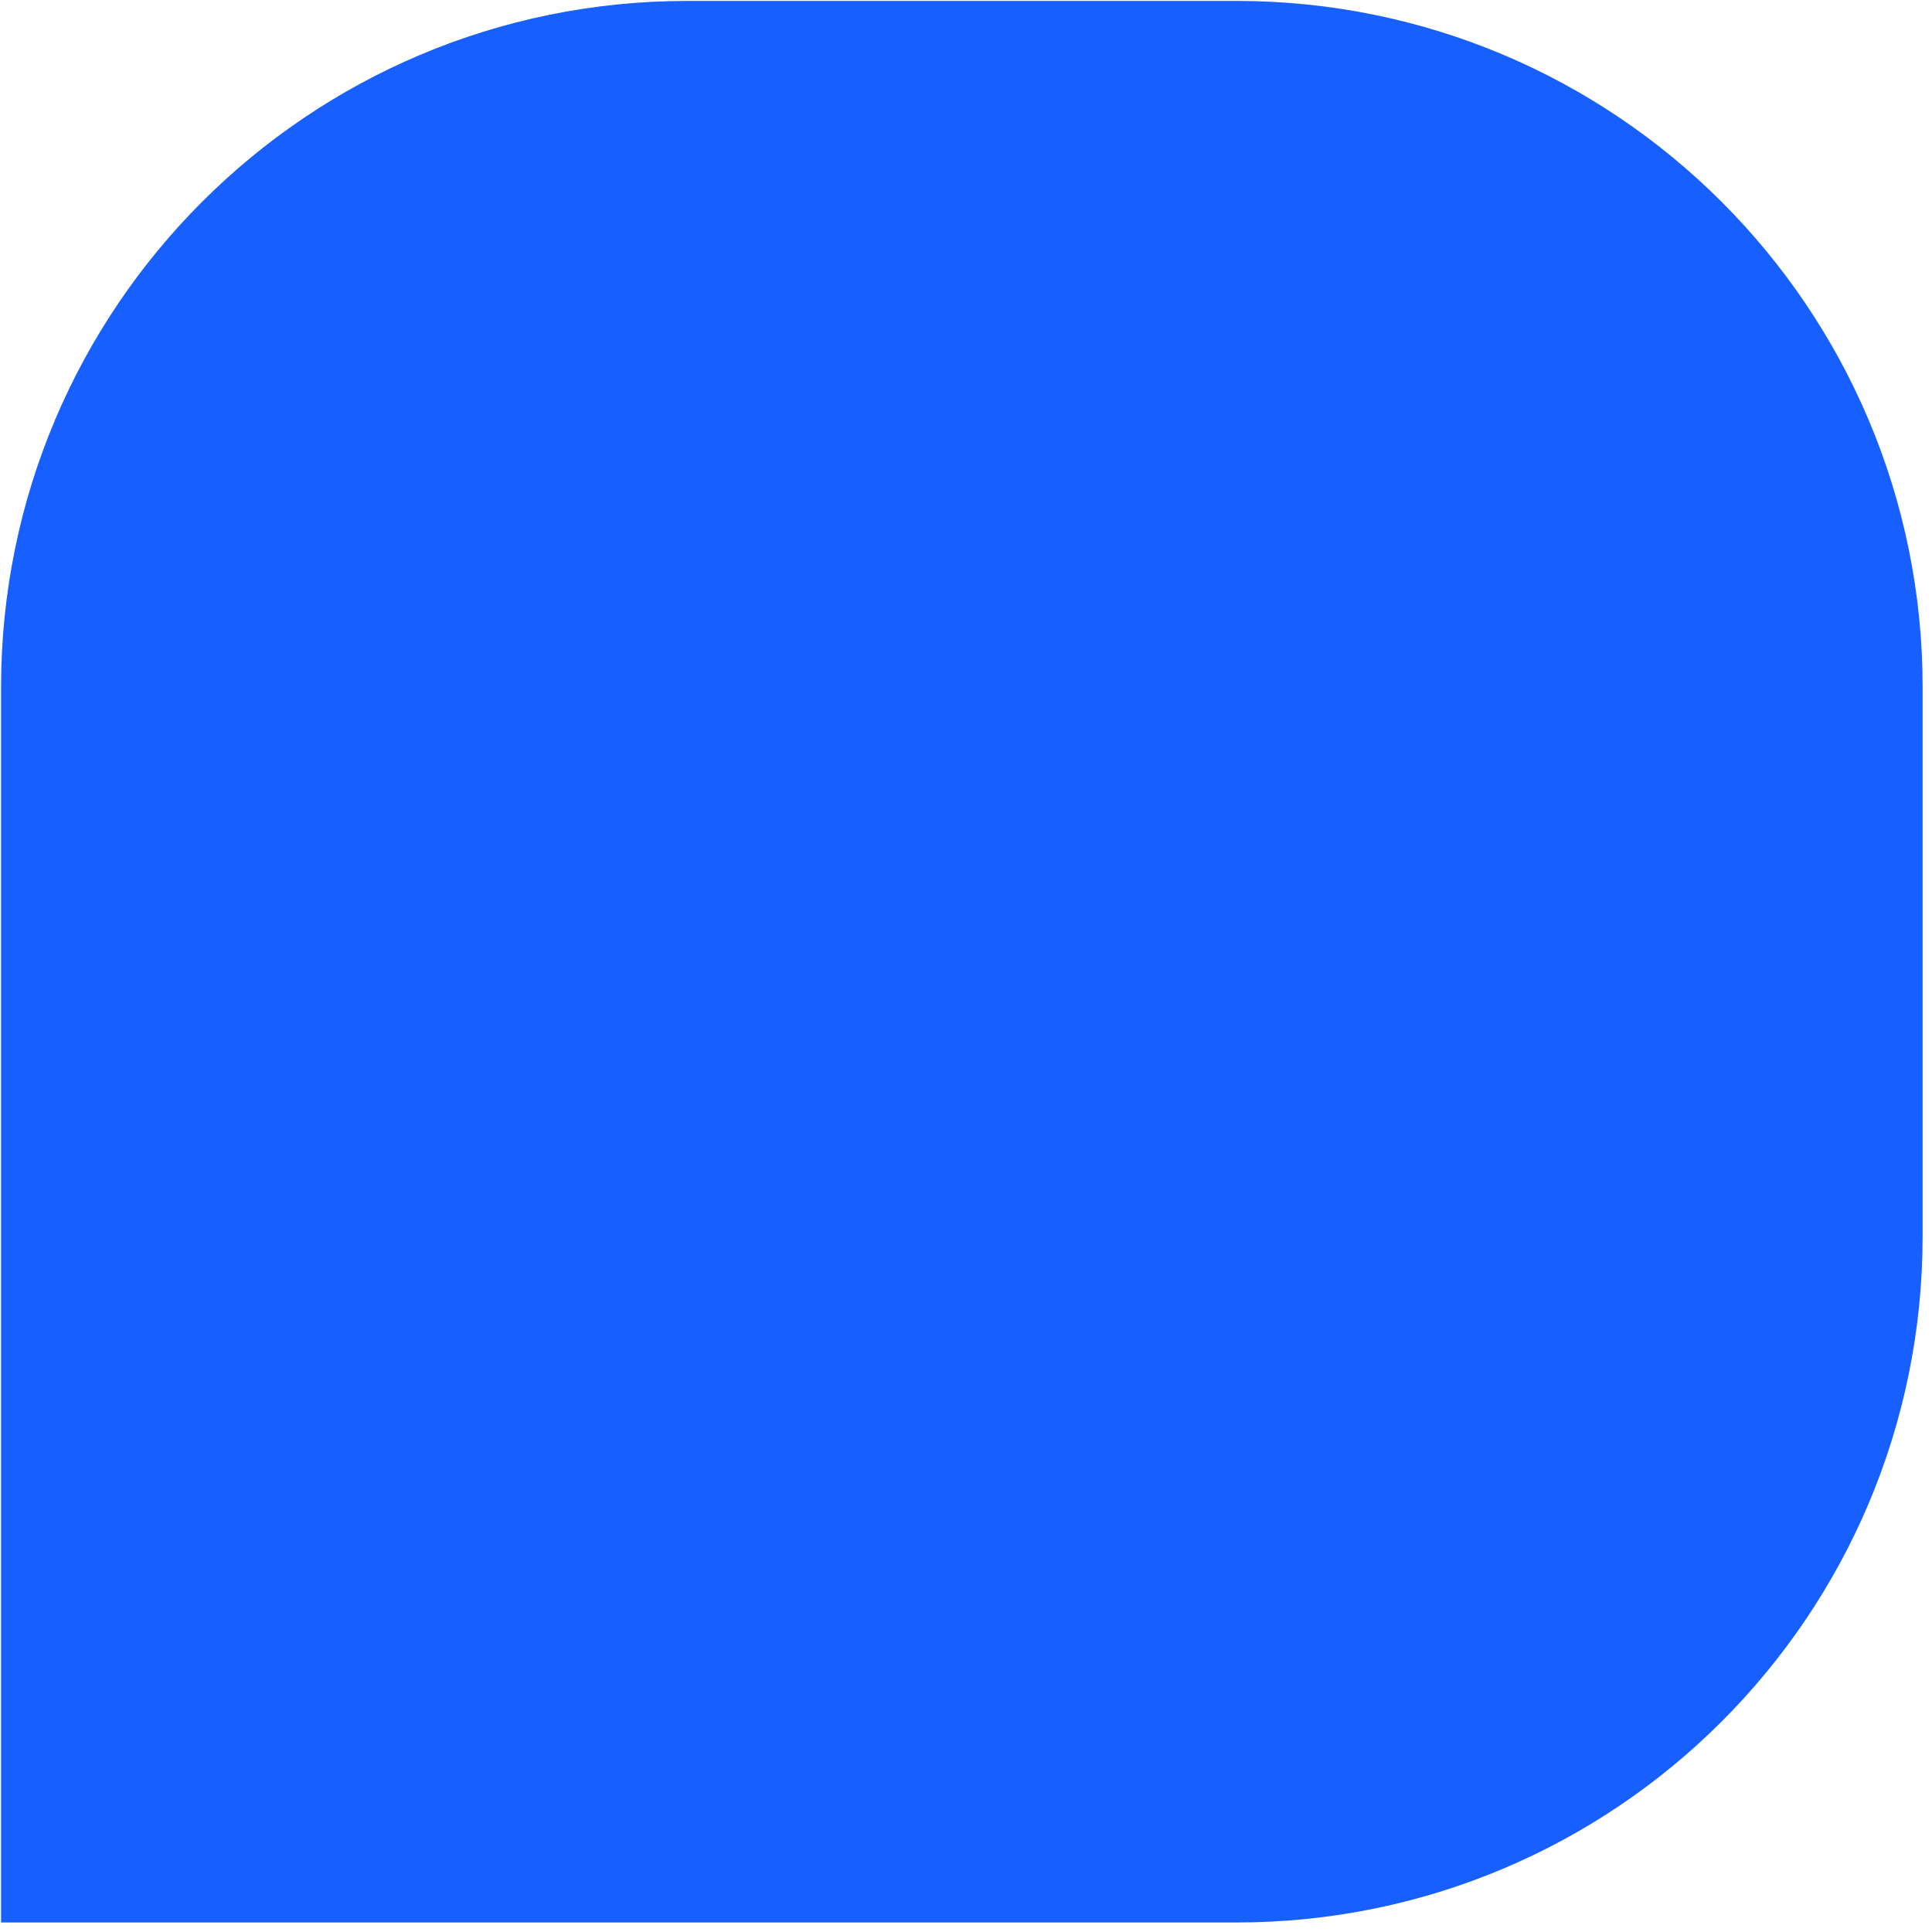 <svg width="187" height="187" viewBox="0 0 187 187" fill="none" xmlns="http://www.w3.org/2000/svg">
    <g clip-path="url(#clip0_667_39394)">
        <path d="M12.182 174L12.182 66.496C12.182 36.492 36.505 12.168 66.51 12.168L119.685 12.168C149.69 12.168 174.014 36.491 174.014 66.496L174.014 119.672C174.014 149.676 149.69 174 119.686 174L12.182 174Z"
              fill="#175FFF" stroke="#175FFF" stroke-width="24.156"/>
    </g>
    <defs>
        <clipPath id="clip0_667_39394">
            <rect width="187" height="187" fill="white" transform="translate(0 187) rotate(-90)"/>
        </clipPath>
    </defs>
</svg>

